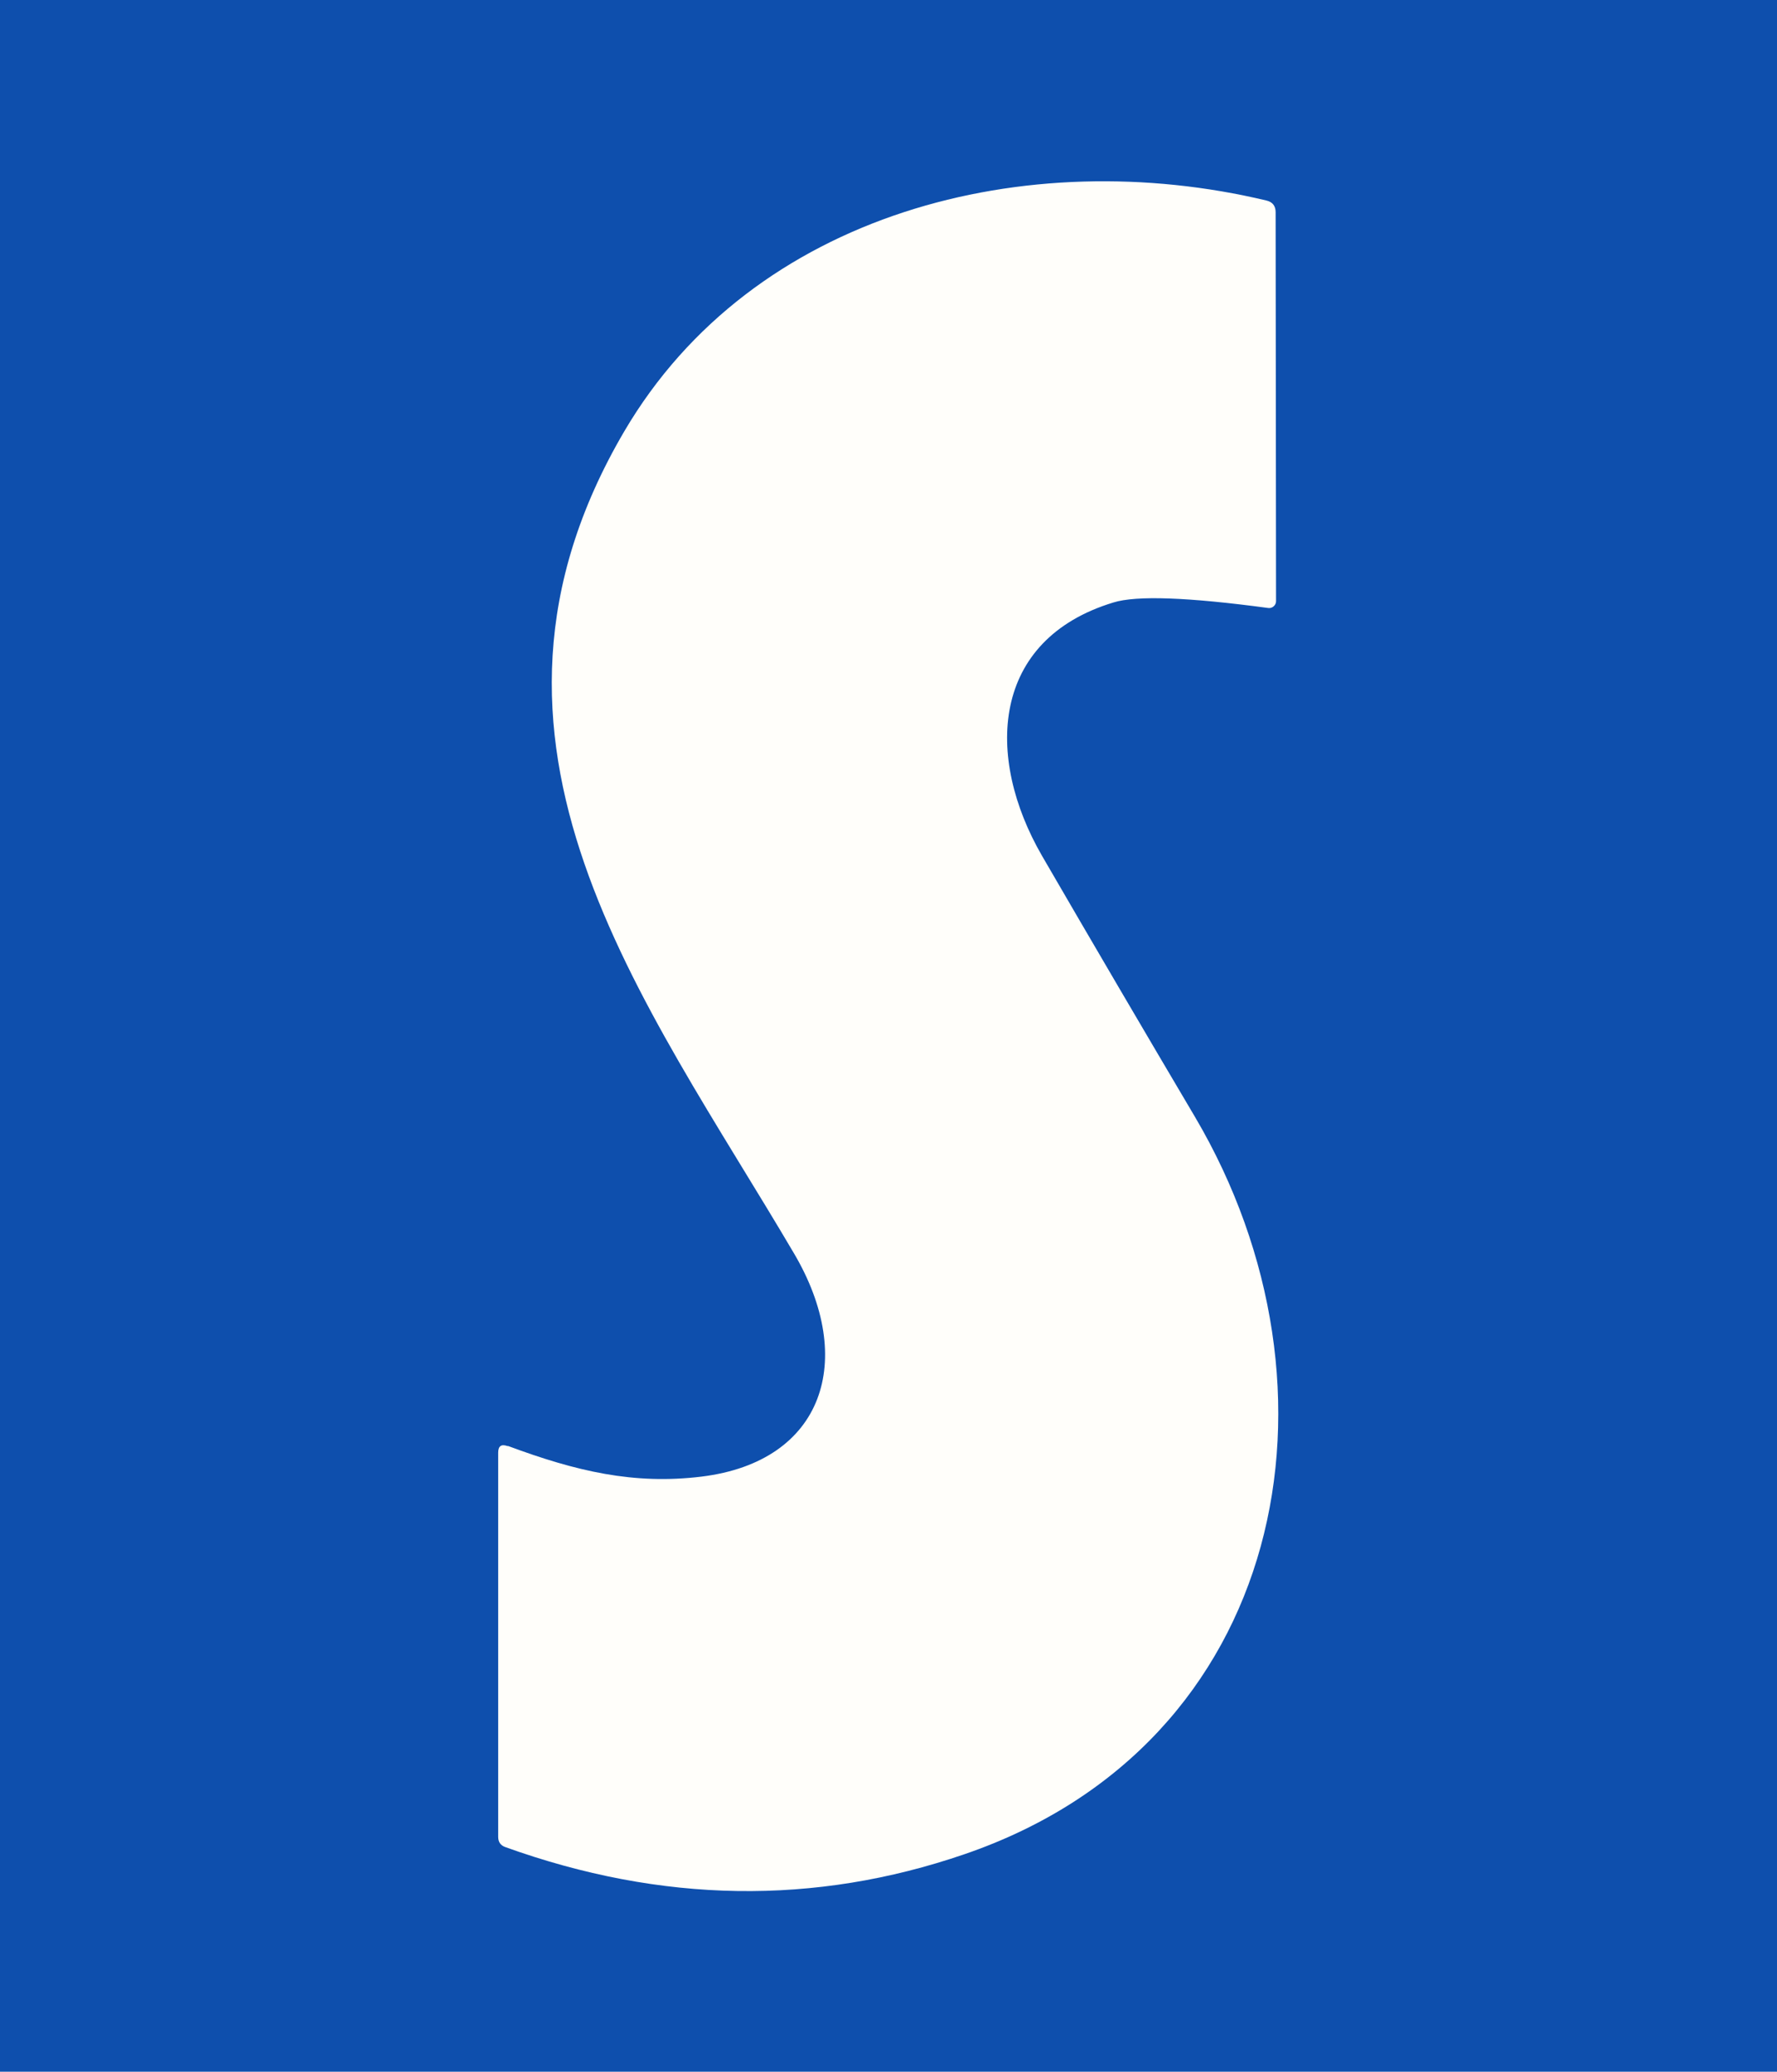 <svg xmlns="http://www.w3.org/2000/svg" id="_&#x30EC;&#x30A4;&#x30E4;&#x30FC;_1" viewBox="0 0 84 97.93"><defs><style>.cls-1{fill:#0e4fad;}.cls-1,.cls-2{stroke-width:0px;}.cls-2{fill:#fffefa;}</style></defs><rect class="cls-1" width="84" height="97.93"></rect><path class="cls-2" d="m24.01,68.35c3.23,1.2,5.95,1.84,9.15,1.45,5.79-.71,7.33-5.53,4.38-10.54-7.09-12.06-16.67-24.14-8.03-38.87,6.09-10.37,19.03-13.62,30.36-10.91.29.07.43.26.43.55l.02,18.39c0,.19-.18.35-.37.32-3.79-.51-6.23-.6-7.32-.26-5.79,1.76-6.08,7.3-3.37,11.98,2.39,4.12,4.8,8.23,7.23,12.34,7.6,12.89,4.31,29.64-10.9,34.85-7.08,2.43-14.32,2.32-21.71-.34-.22-.08-.33-.24-.33-.48v-18.16c0-.32.15-.42.45-.31h0Z"></path></svg>